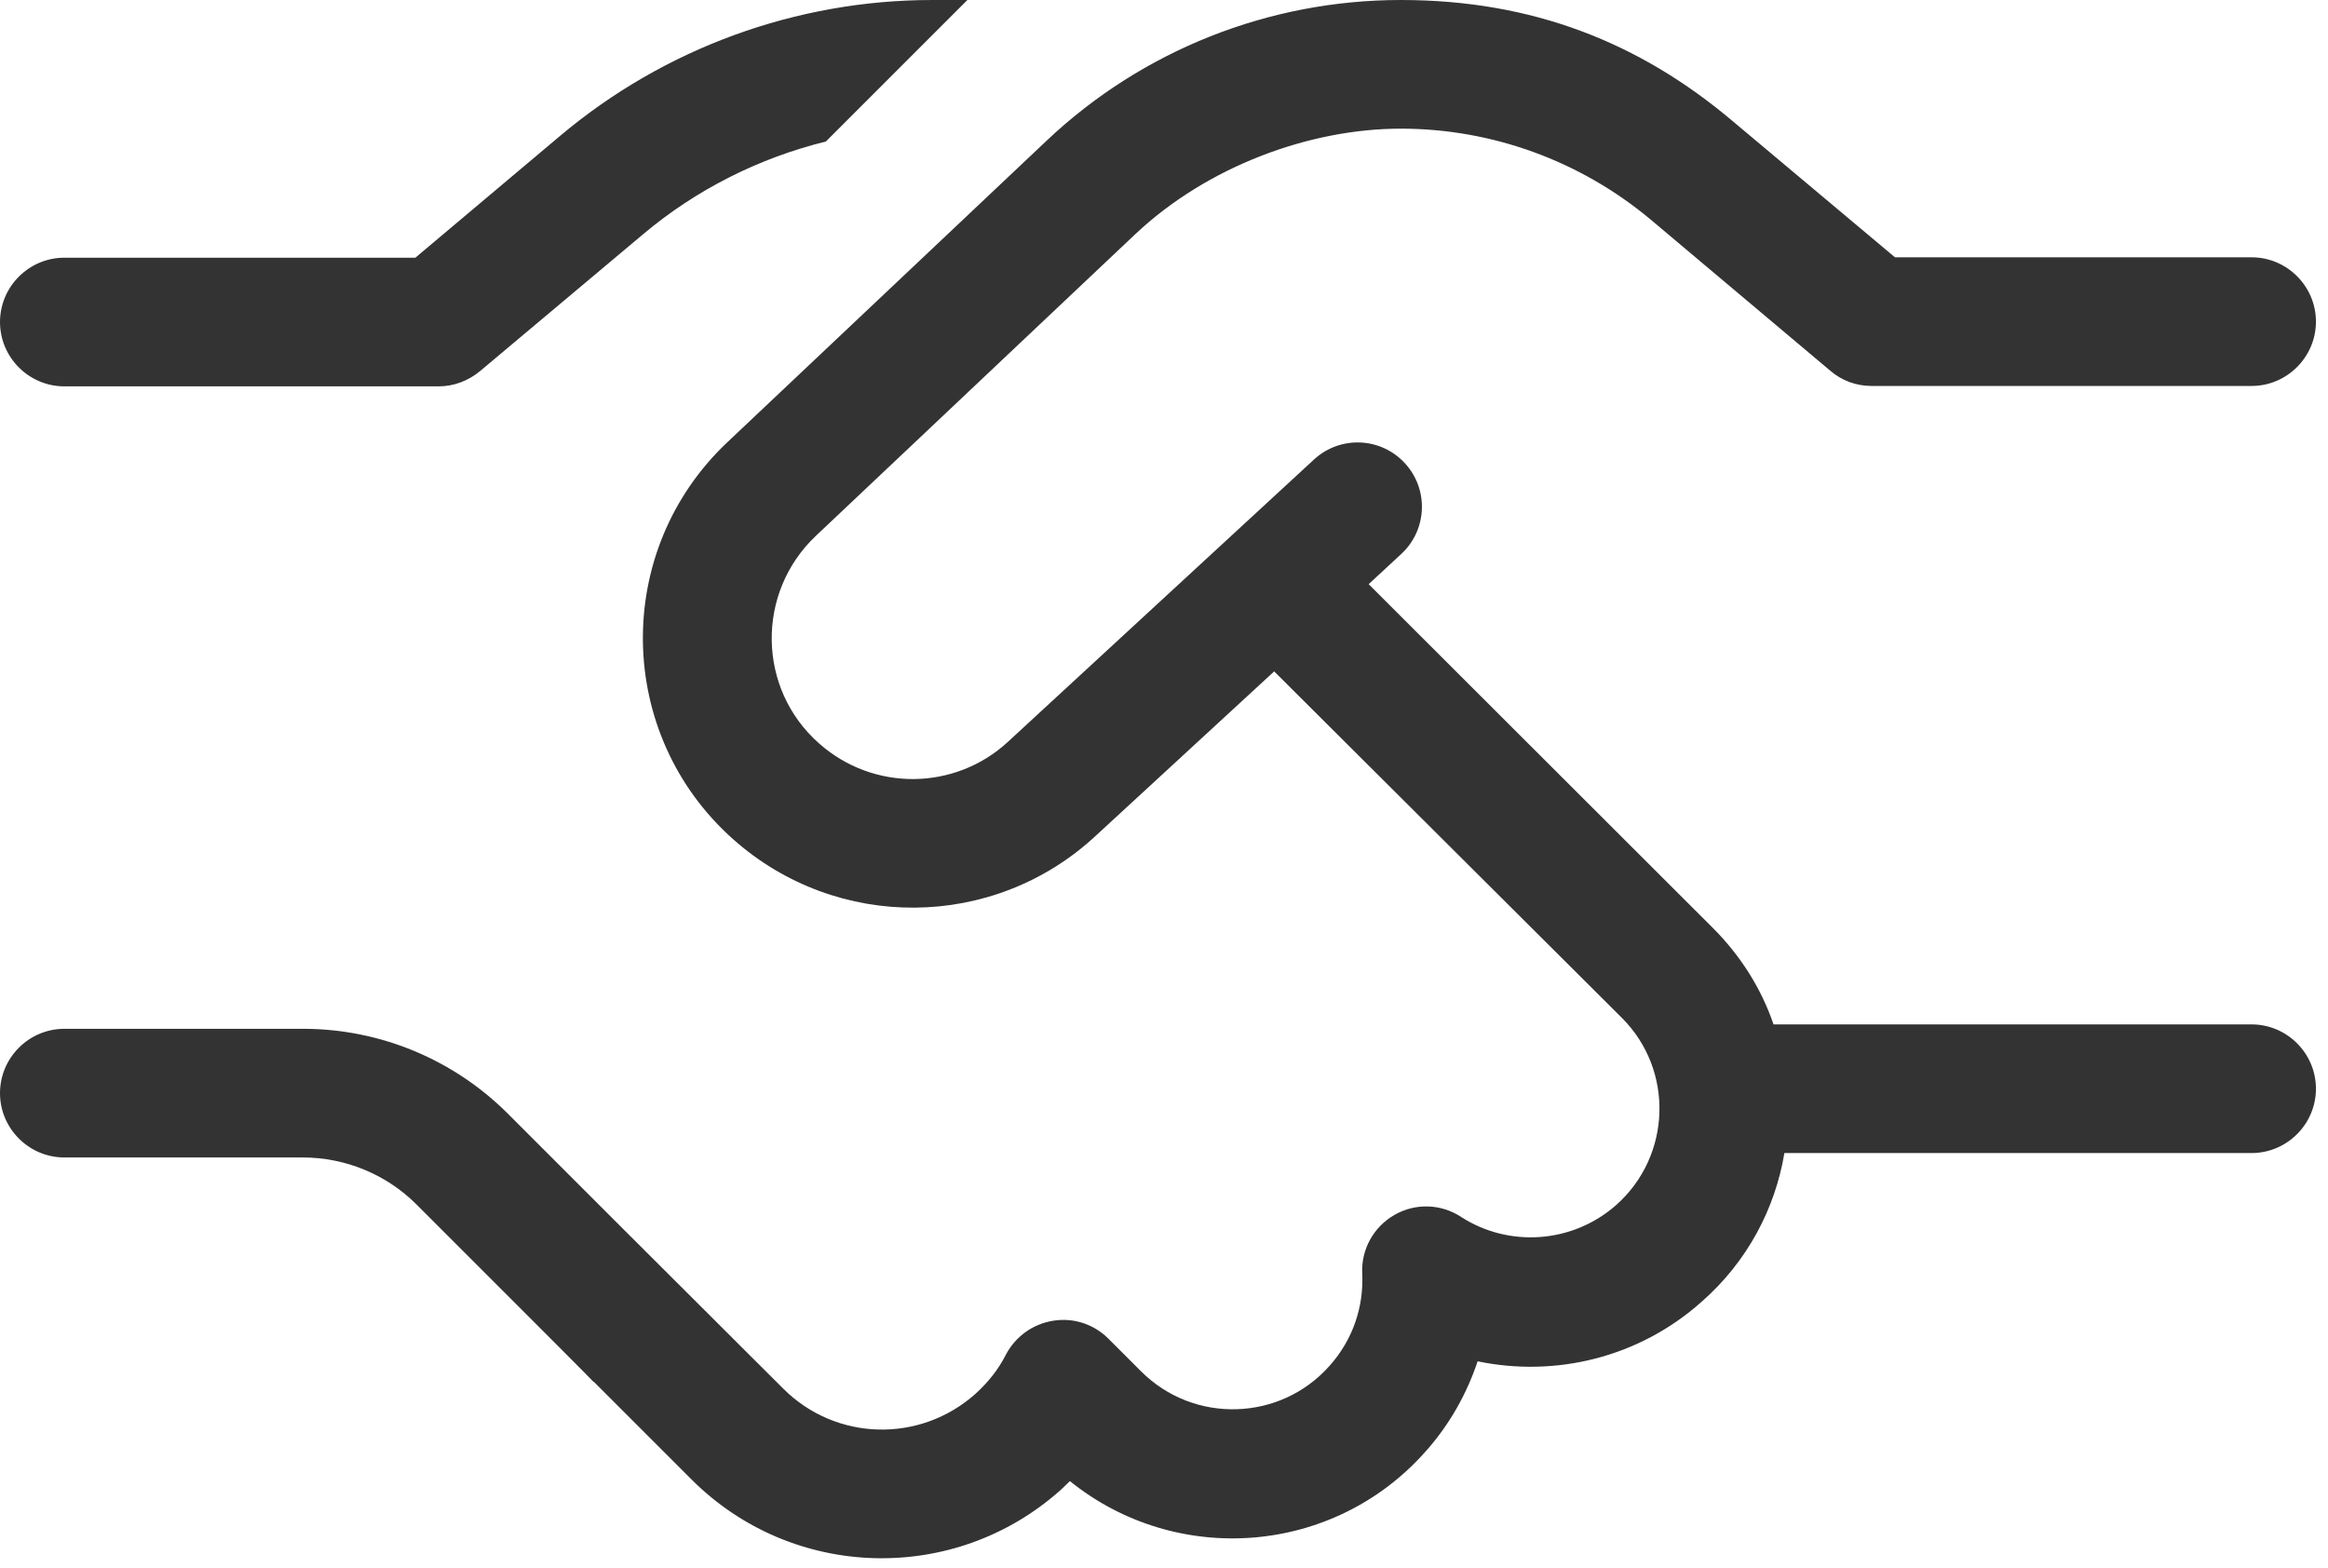 <?xml version="1.0" encoding="UTF-8"?>
<svg xmlns="http://www.w3.org/2000/svg" version="1.1" viewBox="0 0 579 390">
  <defs>
    <style>
      .cls-1 {
        fill: #333;
      }
    </style>
  </defs>
  <!-- Generator: Adobe Illustrator 28.7.1, SVG Export Plug-In . SVG Version: 1.2.0 Build 142)  -->
  <g>
    <g id="Ebene_1">
      <path class="cls-1" d="M231.9,0h8.7l-35.2,35.2c-16.6,4.1-32.2,11.9-45.5,23.1l-40.5,34c-2.9,2.4-6.5,3.8-10.3,3.8H16c-8.8,0-16-7.2-16-16s7.2-16,16-16h87.3l36-30.3C165.2,12,198,0,231.9,0ZM260.3,35C284.1,12.5,315.6,0,348.4,0s59.4,10.6,82.5,30.1l40.4,33.9h88.7c8.8,0,16,7.2,16,16s-7.2,16-16,16h-94.5c-3.8,0-7.4-1.3-10.3-3.8l-44.8-37.7c-17.4-14.5-39.3-22.5-62-22.5s-48.2,9.4-66.1,26.3l-79.4,75c-14.9,14.1-14.6,38,.8,51.6,13.5,12,33.8,11.8,47-.4l76.1-70.2c6.5-6,16.6-5.6,22.6.9s5.6,16.6-.9,22.6l-8.1,7.5,85.6,85.5c7,7,12.1,15.2,15.1,24h118.9c8.8,0,16,7.2,16,16s-7.2,16-16,16h-116.2c-2.3,13.8-9.2,27-20.6,37-15.7,14-36.5,18.8-55.7,14.8-2.7,8.1-7,15.8-13,22.5-23,25.9-62,28.6-88.4,7.3-.8.7-1.5,1.5-2.3,2.2-26.4,23.6-66.7,22.5-91.8-2.6l-24.3-24.3h-.1c0-.1-15.4-15.5-15.4-15.5l-28.6-28.6c-7.5-7.5-17.7-11.7-28.3-11.7H16c-8.8,0-16-7.2-16-16s7.2-16,16-16h59.4c19.1,0,37.4,7.6,50.9,21.1l28.6,28.6,39.9,39.8c13.1,13.1,34,13.6,47.8,1.3,3.2-2.9,5.8-6.2,7.6-9.8,2.4-4.5,6.7-7.6,11.8-8.4s10.1.9,13.7,4.5l8.1,8.1c13.1,13.1,34.6,12.5,46.9-1.4,5.8-6.5,8.5-14.7,8.1-22.9-.3-6,2.8-11.6,8-14.6s11.6-2.8,16.6.5c11.8,7.6,27.6,6.7,38.6-3,13.7-12.2,14.4-33.5,1.4-46.5l-86.5-86.2-44.5,41c-25.3,23.4-64.2,23.7-90,.8-29.4-26.1-30.1-71.8-1.5-98.8l79.4-75Z"/>
    </g>
  </g>
</svg>